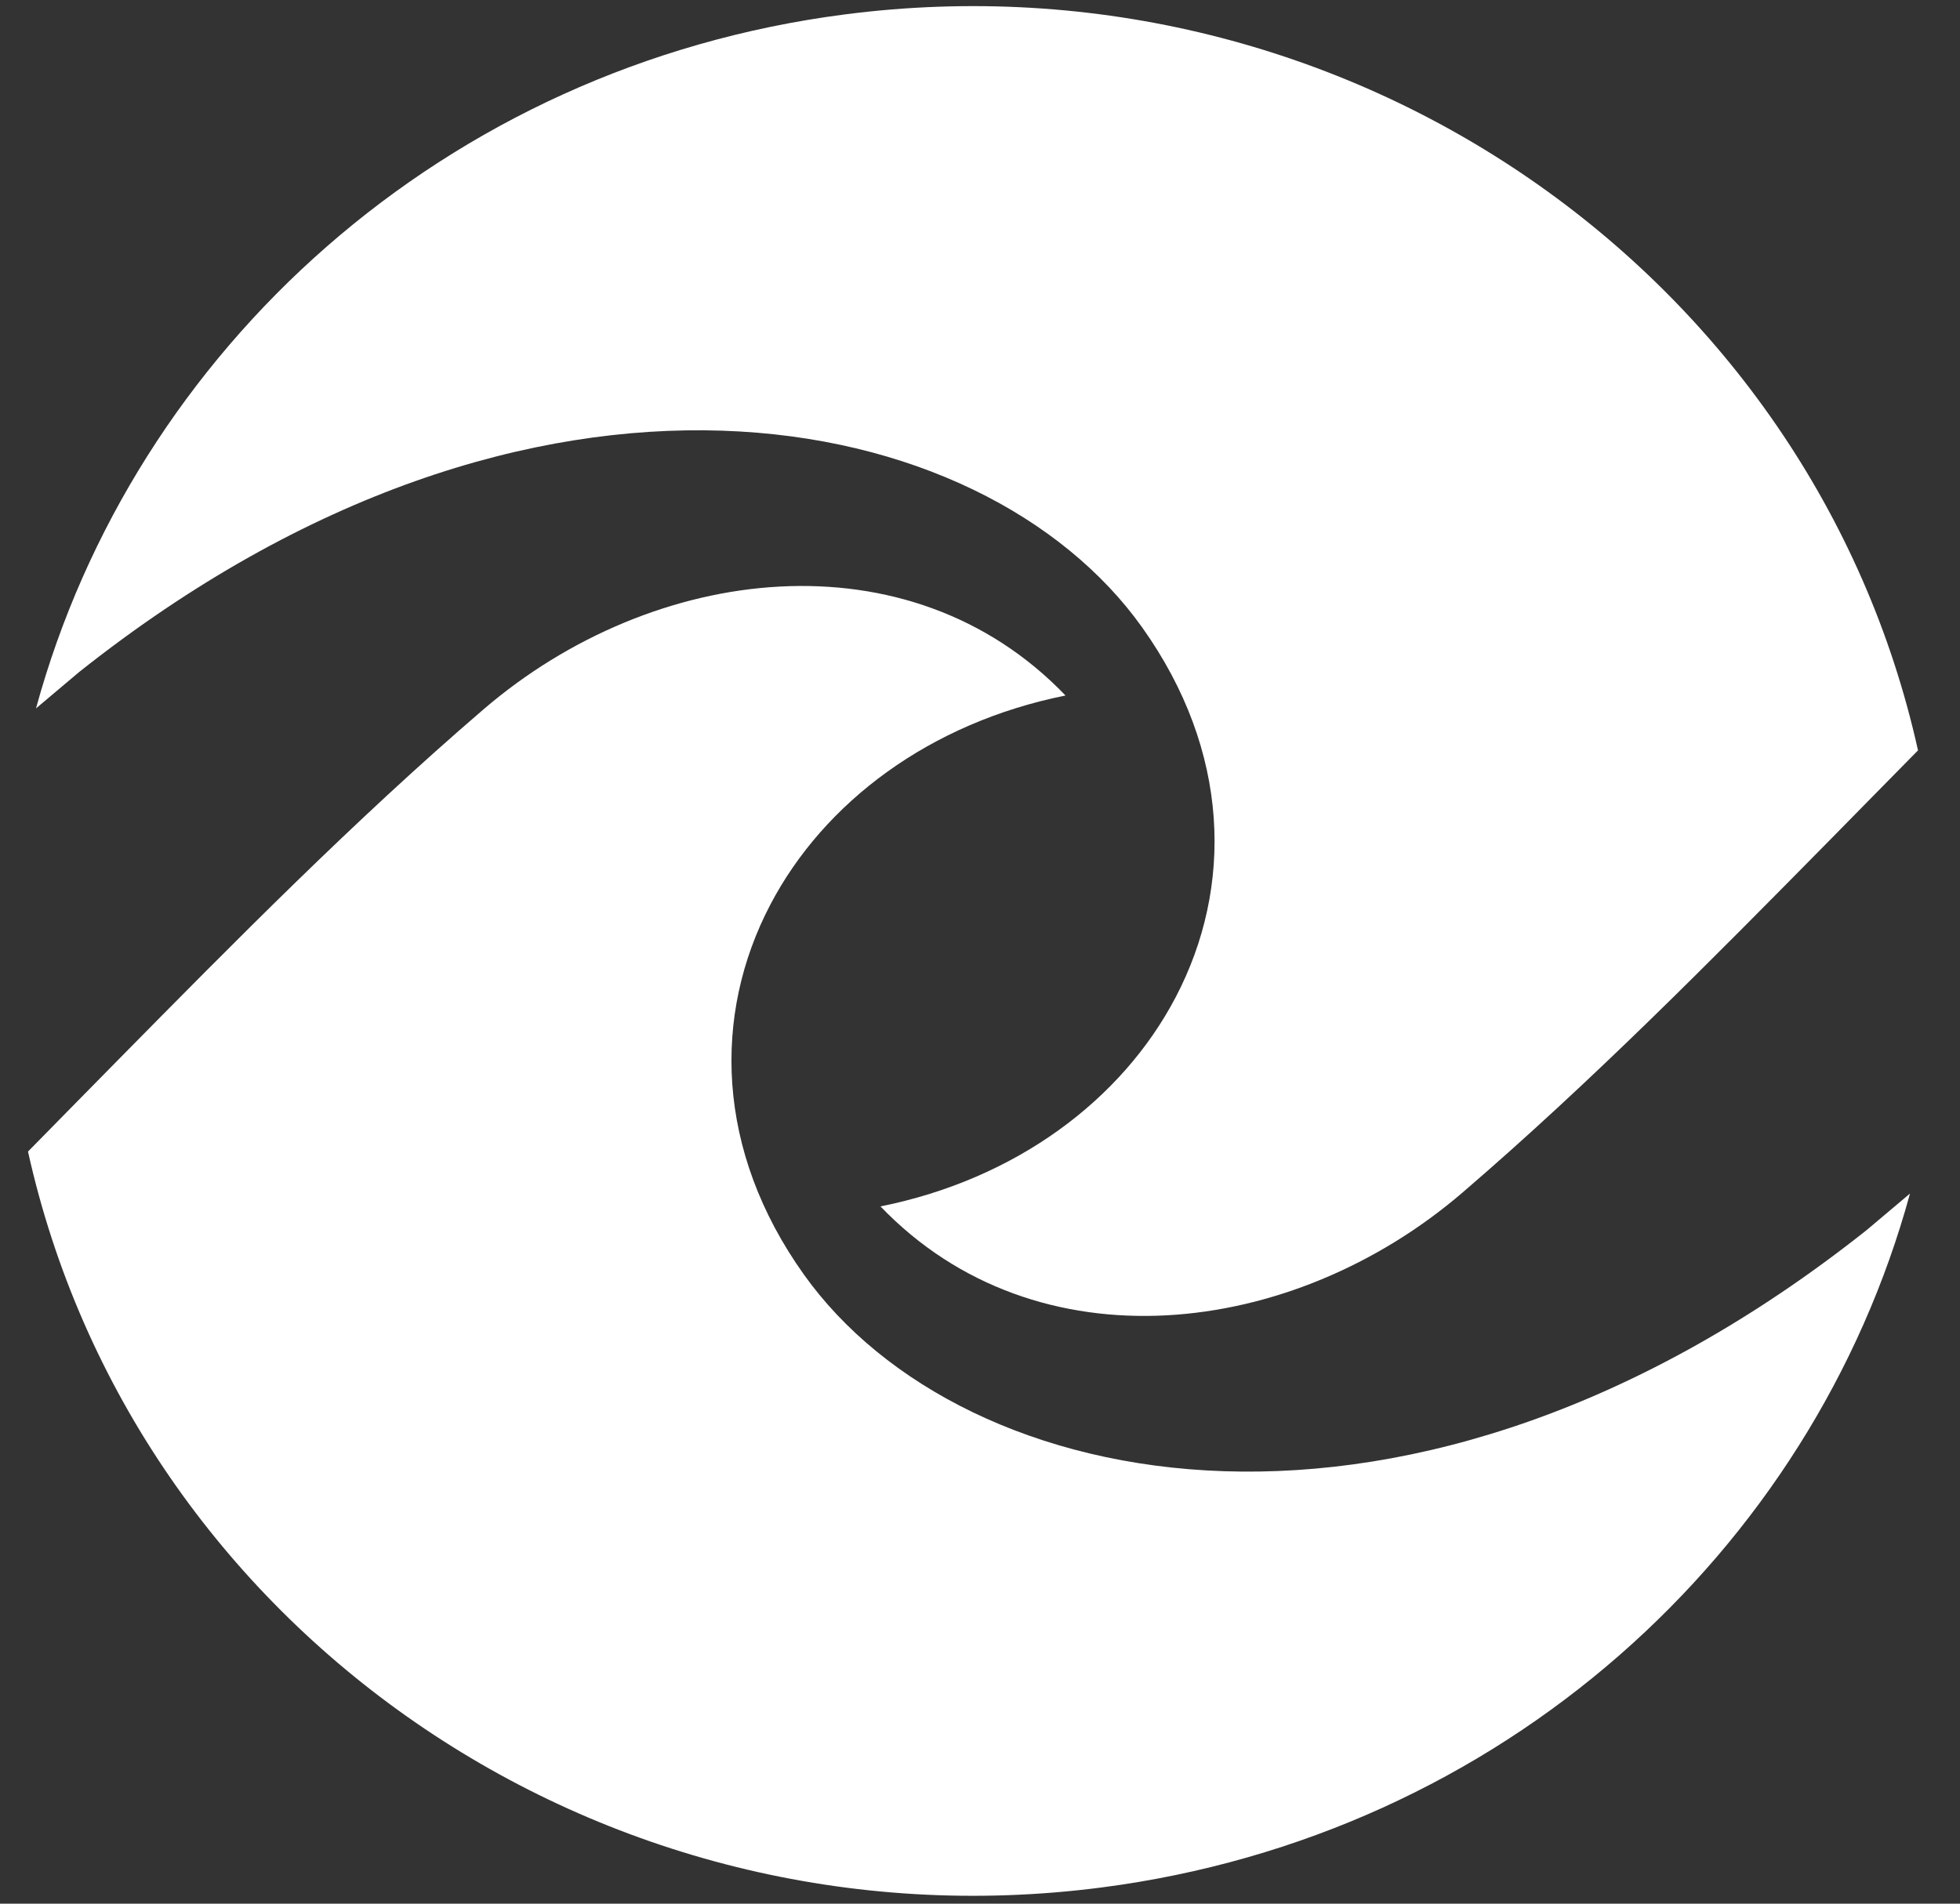 <svg width="35" height="34" viewBox="0 0 35 34" fill="none" xmlns="http://www.w3.org/2000/svg">
<rect x="0" y="0" width="35" height="34" fill="#333333" stroke="none"/>
<g id="Logomark_white">
<path id="Subtract" d="M0.5 20.567C2.387 29.072 10.679 34.876 19.669 33.711C26.815 32.785 32.359 27.72 34.107 21.317L33.335 21.968C25.208 28.421 17.189 26.739 14.356 22.765C12.776 20.549 12.725 18.124 13.756 16.157C14.717 14.323 16.608 12.908 19.027 12.422C16.238 9.515 11.672 10.057 8.631 12.672C6.319 14.659 4.198 16.811 2.069 18.971L2.069 18.971C1.901 19.141 1.66 19.387 1.4 19.651C1.095 19.962 0.764 20.299 0.5 20.567Z" fill="white"/>
<path id="Subtract_2" d="M34.25 13.402C32.363 4.896 24.071 -0.907 15.081 0.258C7.935 1.184 2.391 6.249 0.643 12.652L1.415 12.001C9.542 5.548 17.561 7.229 20.394 11.203C21.974 13.42 22.025 15.845 20.994 17.811C20.033 19.645 18.142 21.061 15.723 21.547C18.512 24.453 23.078 23.912 26.119 21.297C28.431 19.31 30.552 17.158 32.681 14.998L32.681 14.998C32.849 14.828 33.09 14.582 33.35 14.317C33.655 14.006 33.986 13.67 34.25 13.402Z" fill="white"/>
</g>
</svg>
